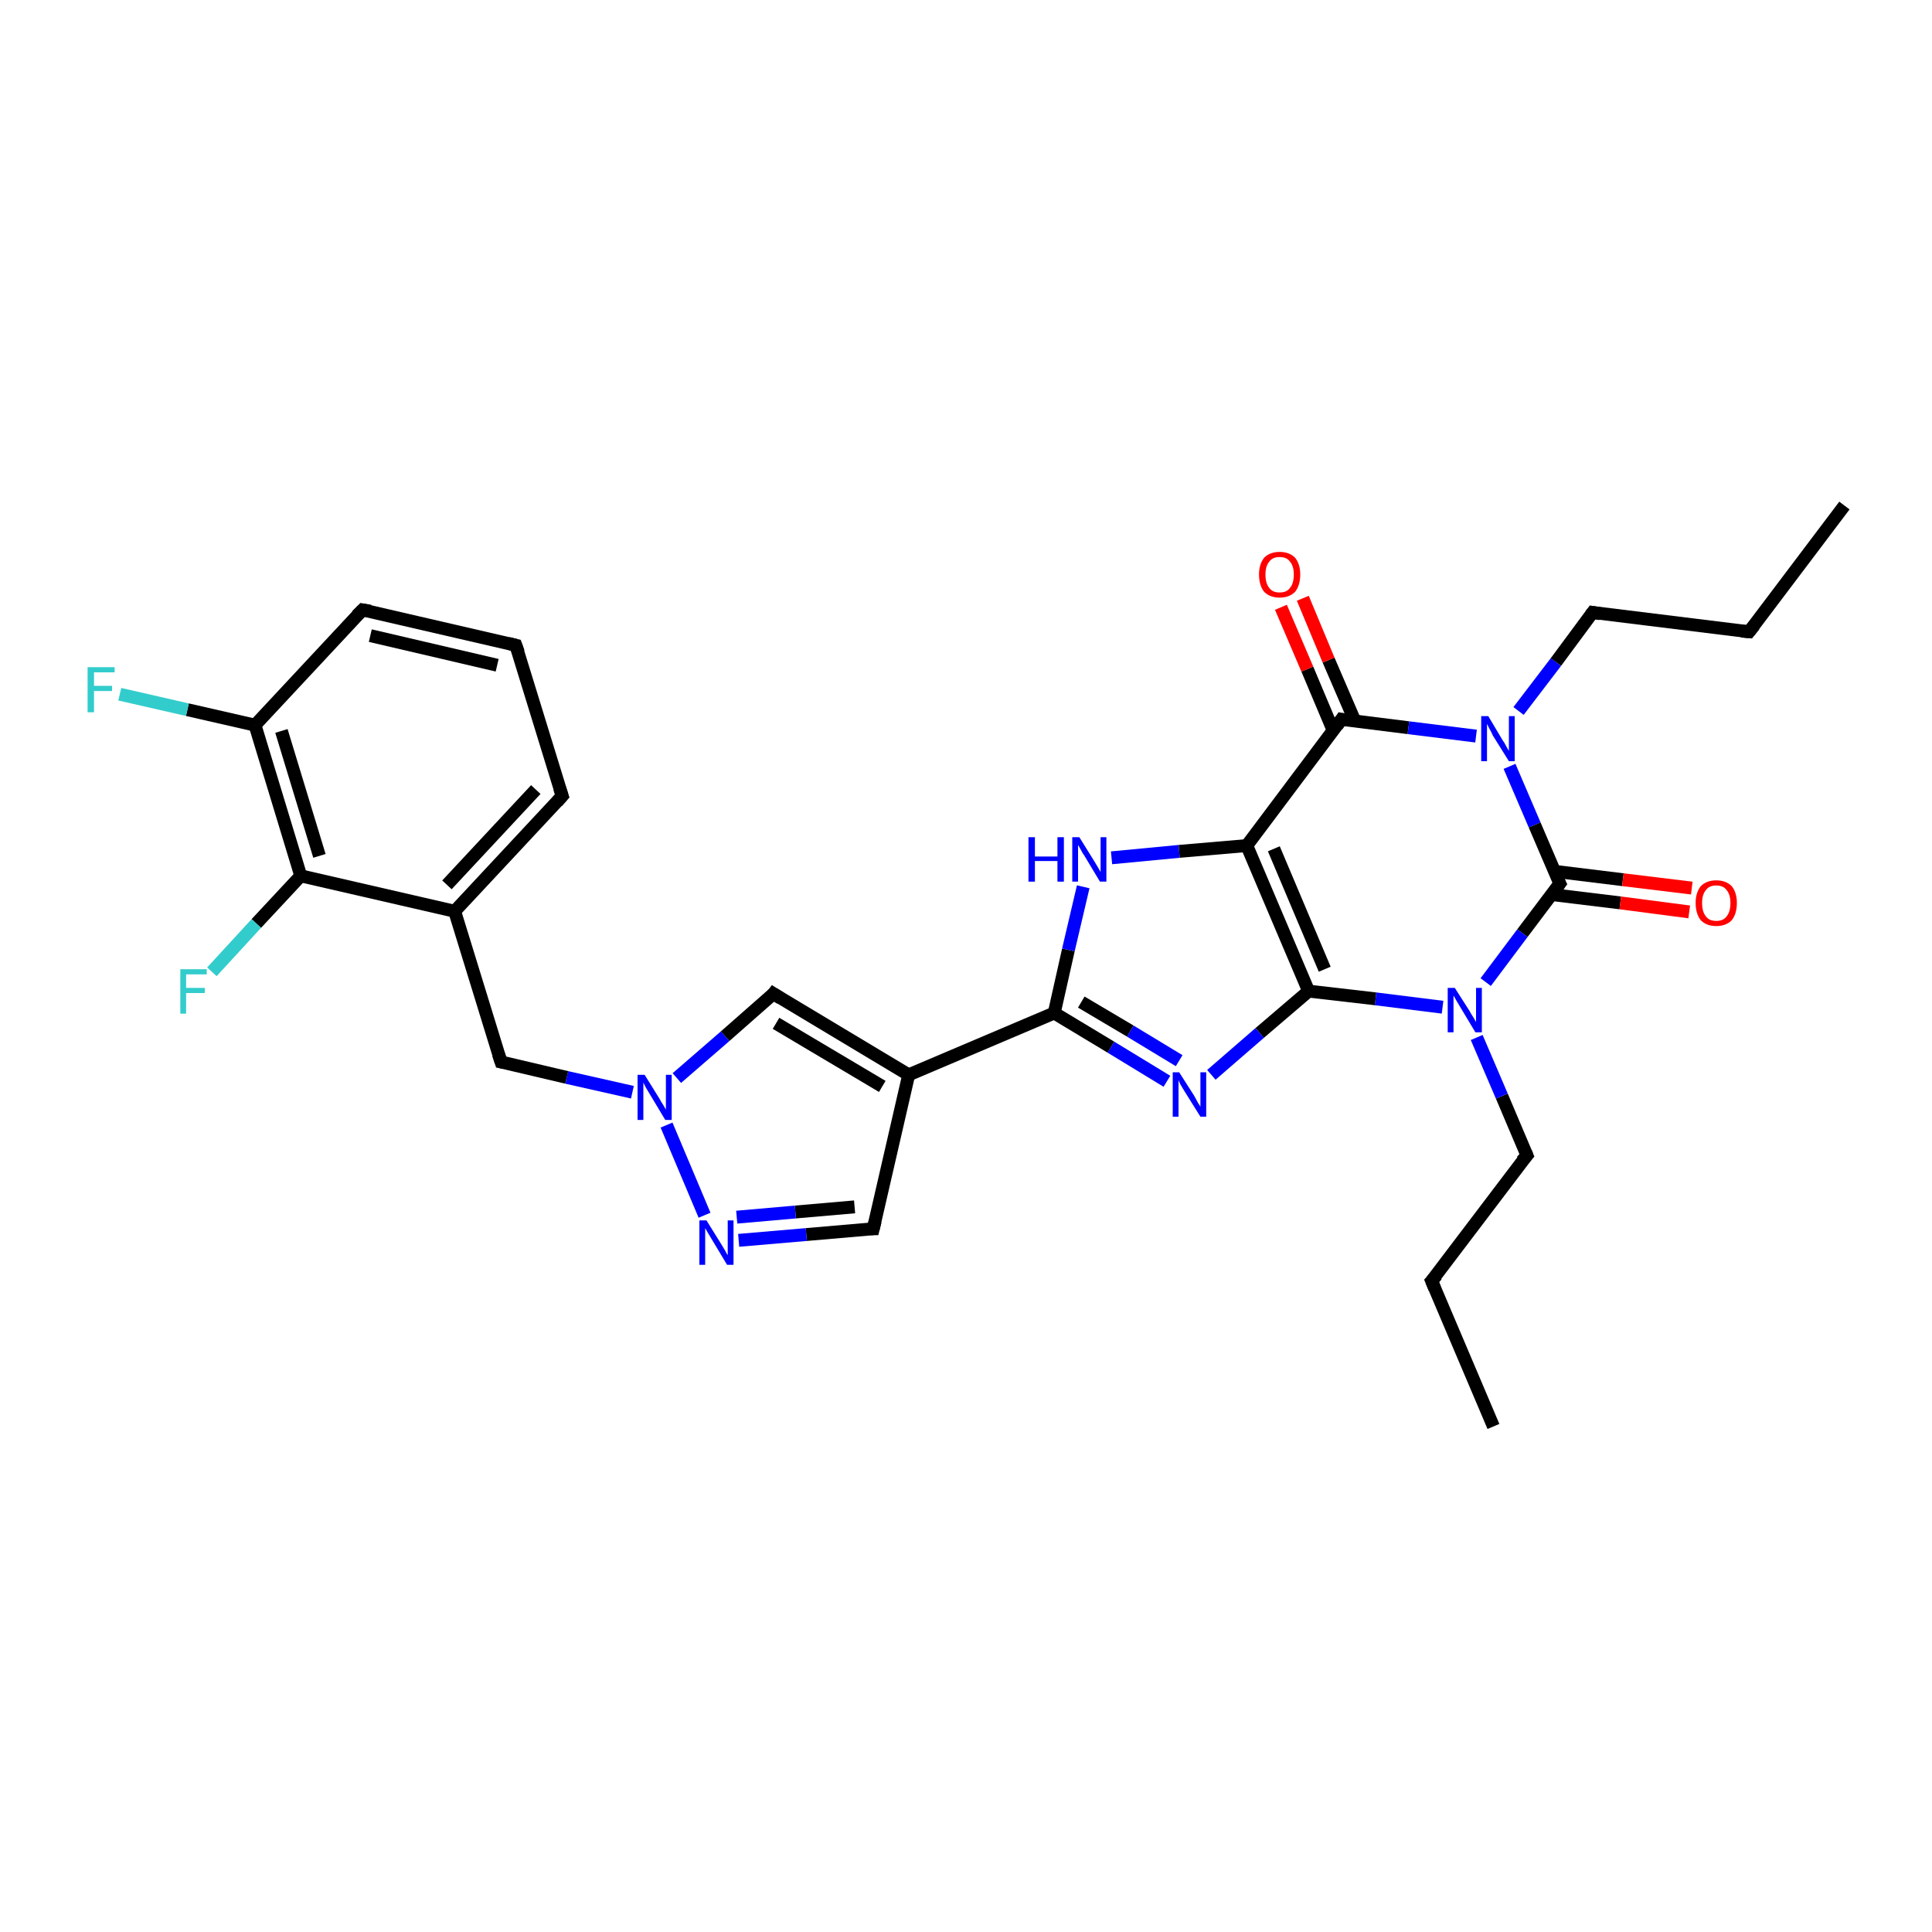 <?xml version='1.0' encoding='iso-8859-1'?>
<svg version='1.1' baseProfile='full'
              xmlns='http://www.w3.org/2000/svg'
                      xmlns:rdkit='http://www.rdkit.org/xml'
                      xmlns:xlink='http://www.w3.org/1999/xlink'
                  xml:space='preserve'
width='300px' height='300px' viewBox='0 0 300 300'>
<!-- END OF HEADER -->
<rect style='opacity:1.0;fill:#FFFFFF;stroke:none' width='300.0' height='300.0' x='0.0' y='0.0'> </rect>
<path class='bond-0 atom-0 atom-1' d='M 231.9,221.5 L 222.3,198.9' style='fill:none;fill-rule:evenodd;stroke:#000000;stroke-width:2.0px;stroke-linecap:butt;stroke-linejoin:miter;stroke-opacity:1' />
<path class='bond-1 atom-1 atom-2' d='M 222.3,198.9 L 237.1,179.4' style='fill:none;fill-rule:evenodd;stroke:#000000;stroke-width:2.0px;stroke-linecap:butt;stroke-linejoin:miter;stroke-opacity:1' />
<path class='bond-2 atom-2 atom-3' d='M 237.1,179.4 L 233.2,170.2' style='fill:none;fill-rule:evenodd;stroke:#000000;stroke-width:2.0px;stroke-linecap:butt;stroke-linejoin:miter;stroke-opacity:1' />
<path class='bond-2 atom-2 atom-3' d='M 233.2,170.2 L 229.3,161.1' style='fill:none;fill-rule:evenodd;stroke:#0000FF;stroke-width:2.0px;stroke-linecap:butt;stroke-linejoin:miter;stroke-opacity:1' />
<path class='bond-3 atom-3 atom-4' d='M 224.0,156.4 L 213.6,155.1' style='fill:none;fill-rule:evenodd;stroke:#0000FF;stroke-width:2.0px;stroke-linecap:butt;stroke-linejoin:miter;stroke-opacity:1' />
<path class='bond-3 atom-3 atom-4' d='M 213.6,155.1 L 203.2,153.9' style='fill:none;fill-rule:evenodd;stroke:#000000;stroke-width:2.0px;stroke-linecap:butt;stroke-linejoin:miter;stroke-opacity:1' />
<path class='bond-4 atom-4 atom-5' d='M 203.2,153.9 L 195.6,160.4' style='fill:none;fill-rule:evenodd;stroke:#000000;stroke-width:2.0px;stroke-linecap:butt;stroke-linejoin:miter;stroke-opacity:1' />
<path class='bond-4 atom-4 atom-5' d='M 195.6,160.4 L 188.1,166.9' style='fill:none;fill-rule:evenodd;stroke:#0000FF;stroke-width:2.0px;stroke-linecap:butt;stroke-linejoin:miter;stroke-opacity:1' />
<path class='bond-5 atom-5 atom-6' d='M 181.2,167.9 L 172.5,162.6' style='fill:none;fill-rule:evenodd;stroke:#0000FF;stroke-width:2.0px;stroke-linecap:butt;stroke-linejoin:miter;stroke-opacity:1' />
<path class='bond-5 atom-5 atom-6' d='M 172.5,162.6 L 163.7,157.3' style='fill:none;fill-rule:evenodd;stroke:#000000;stroke-width:2.0px;stroke-linecap:butt;stroke-linejoin:miter;stroke-opacity:1' />
<path class='bond-5 atom-5 atom-6' d='M 183.1,164.7 L 175.5,160.1' style='fill:none;fill-rule:evenodd;stroke:#0000FF;stroke-width:2.0px;stroke-linecap:butt;stroke-linejoin:miter;stroke-opacity:1' />
<path class='bond-5 atom-5 atom-6' d='M 175.5,160.1 L 167.9,155.6' style='fill:none;fill-rule:evenodd;stroke:#000000;stroke-width:2.0px;stroke-linecap:butt;stroke-linejoin:miter;stroke-opacity:1' />
<path class='bond-6 atom-6 atom-7' d='M 163.7,157.3 L 165.9,147.5' style='fill:none;fill-rule:evenodd;stroke:#000000;stroke-width:2.0px;stroke-linecap:butt;stroke-linejoin:miter;stroke-opacity:1' />
<path class='bond-6 atom-6 atom-7' d='M 165.9,147.5 L 168.2,137.7' style='fill:none;fill-rule:evenodd;stroke:#0000FF;stroke-width:2.0px;stroke-linecap:butt;stroke-linejoin:miter;stroke-opacity:1' />
<path class='bond-7 atom-7 atom-8' d='M 172.6,133.2 L 183.1,132.2' style='fill:none;fill-rule:evenodd;stroke:#0000FF;stroke-width:2.0px;stroke-linecap:butt;stroke-linejoin:miter;stroke-opacity:1' />
<path class='bond-7 atom-7 atom-8' d='M 183.1,132.2 L 193.6,131.3' style='fill:none;fill-rule:evenodd;stroke:#000000;stroke-width:2.0px;stroke-linecap:butt;stroke-linejoin:miter;stroke-opacity:1' />
<path class='bond-8 atom-8 atom-9' d='M 193.6,131.3 L 208.3,111.7' style='fill:none;fill-rule:evenodd;stroke:#000000;stroke-width:2.0px;stroke-linecap:butt;stroke-linejoin:miter;stroke-opacity:1' />
<path class='bond-9 atom-9 atom-10' d='M 210.4,112.0 L 206.3,102.5' style='fill:none;fill-rule:evenodd;stroke:#000000;stroke-width:2.0px;stroke-linecap:butt;stroke-linejoin:miter;stroke-opacity:1' />
<path class='bond-9 atom-9 atom-10' d='M 206.3,102.5 L 202.3,92.9' style='fill:none;fill-rule:evenodd;stroke:#FF0000;stroke-width:2.0px;stroke-linecap:butt;stroke-linejoin:miter;stroke-opacity:1' />
<path class='bond-9 atom-9 atom-10' d='M 207.0,113.4 L 203.0,103.9' style='fill:none;fill-rule:evenodd;stroke:#000000;stroke-width:2.0px;stroke-linecap:butt;stroke-linejoin:miter;stroke-opacity:1' />
<path class='bond-9 atom-9 atom-10' d='M 203.0,103.9 L 198.9,94.3' style='fill:none;fill-rule:evenodd;stroke:#FF0000;stroke-width:2.0px;stroke-linecap:butt;stroke-linejoin:miter;stroke-opacity:1' />
<path class='bond-10 atom-9 atom-11' d='M 208.3,111.7 L 218.7,113.0' style='fill:none;fill-rule:evenodd;stroke:#000000;stroke-width:2.0px;stroke-linecap:butt;stroke-linejoin:miter;stroke-opacity:1' />
<path class='bond-10 atom-9 atom-11' d='M 218.7,113.0 L 229.2,114.3' style='fill:none;fill-rule:evenodd;stroke:#0000FF;stroke-width:2.0px;stroke-linecap:butt;stroke-linejoin:miter;stroke-opacity:1' />
<path class='bond-11 atom-11 atom-12' d='M 235.8,110.4 L 241.6,102.8' style='fill:none;fill-rule:evenodd;stroke:#0000FF;stroke-width:2.0px;stroke-linecap:butt;stroke-linejoin:miter;stroke-opacity:1' />
<path class='bond-11 atom-11 atom-12' d='M 241.6,102.8 L 247.3,95.1' style='fill:none;fill-rule:evenodd;stroke:#000000;stroke-width:2.0px;stroke-linecap:butt;stroke-linejoin:miter;stroke-opacity:1' />
<path class='bond-12 atom-12 atom-13' d='M 247.3,95.1 L 271.6,98.1' style='fill:none;fill-rule:evenodd;stroke:#000000;stroke-width:2.0px;stroke-linecap:butt;stroke-linejoin:miter;stroke-opacity:1' />
<path class='bond-13 atom-13 atom-14' d='M 271.6,98.1 L 286.4,78.5' style='fill:none;fill-rule:evenodd;stroke:#000000;stroke-width:2.0px;stroke-linecap:butt;stroke-linejoin:miter;stroke-opacity:1' />
<path class='bond-14 atom-11 atom-15' d='M 234.4,119.0 L 238.3,128.1' style='fill:none;fill-rule:evenodd;stroke:#0000FF;stroke-width:2.0px;stroke-linecap:butt;stroke-linejoin:miter;stroke-opacity:1' />
<path class='bond-14 atom-11 atom-15' d='M 238.3,128.1 L 242.2,137.2' style='fill:none;fill-rule:evenodd;stroke:#000000;stroke-width:2.0px;stroke-linecap:butt;stroke-linejoin:miter;stroke-opacity:1' />
<path class='bond-15 atom-15 atom-16' d='M 240.9,138.9 L 251.6,140.2' style='fill:none;fill-rule:evenodd;stroke:#000000;stroke-width:2.0px;stroke-linecap:butt;stroke-linejoin:miter;stroke-opacity:1' />
<path class='bond-15 atom-15 atom-16' d='M 251.6,140.2 L 262.3,141.6' style='fill:none;fill-rule:evenodd;stroke:#FF0000;stroke-width:2.0px;stroke-linecap:butt;stroke-linejoin:miter;stroke-opacity:1' />
<path class='bond-15 atom-15 atom-16' d='M 241.4,135.3 L 252.0,136.6' style='fill:none;fill-rule:evenodd;stroke:#000000;stroke-width:2.0px;stroke-linecap:butt;stroke-linejoin:miter;stroke-opacity:1' />
<path class='bond-15 atom-15 atom-16' d='M 252.0,136.6 L 262.7,137.9' style='fill:none;fill-rule:evenodd;stroke:#FF0000;stroke-width:2.0px;stroke-linecap:butt;stroke-linejoin:miter;stroke-opacity:1' />
<path class='bond-16 atom-6 atom-17' d='M 163.7,157.3 L 141.1,166.9' style='fill:none;fill-rule:evenodd;stroke:#000000;stroke-width:2.0px;stroke-linecap:butt;stroke-linejoin:miter;stroke-opacity:1' />
<path class='bond-17 atom-17 atom-18' d='M 141.1,166.9 L 135.6,190.8' style='fill:none;fill-rule:evenodd;stroke:#000000;stroke-width:2.0px;stroke-linecap:butt;stroke-linejoin:miter;stroke-opacity:1' />
<path class='bond-18 atom-18 atom-19' d='M 135.6,190.8 L 125.2,191.7' style='fill:none;fill-rule:evenodd;stroke:#000000;stroke-width:2.0px;stroke-linecap:butt;stroke-linejoin:miter;stroke-opacity:1' />
<path class='bond-18 atom-18 atom-19' d='M 125.2,191.7 L 114.7,192.6' style='fill:none;fill-rule:evenodd;stroke:#0000FF;stroke-width:2.0px;stroke-linecap:butt;stroke-linejoin:miter;stroke-opacity:1' />
<path class='bond-18 atom-18 atom-19' d='M 132.7,187.4 L 123.5,188.2' style='fill:none;fill-rule:evenodd;stroke:#000000;stroke-width:2.0px;stroke-linecap:butt;stroke-linejoin:miter;stroke-opacity:1' />
<path class='bond-18 atom-18 atom-19' d='M 123.5,188.2 L 114.4,189.0' style='fill:none;fill-rule:evenodd;stroke:#0000FF;stroke-width:2.0px;stroke-linecap:butt;stroke-linejoin:miter;stroke-opacity:1' />
<path class='bond-19 atom-19 atom-20' d='M 109.4,188.7 L 103.5,174.7' style='fill:none;fill-rule:evenodd;stroke:#0000FF;stroke-width:2.0px;stroke-linecap:butt;stroke-linejoin:miter;stroke-opacity:1' />
<path class='bond-20 atom-20 atom-21' d='M 98.2,169.6 L 88.0,167.3' style='fill:none;fill-rule:evenodd;stroke:#0000FF;stroke-width:2.0px;stroke-linecap:butt;stroke-linejoin:miter;stroke-opacity:1' />
<path class='bond-20 atom-20 atom-21' d='M 88.0,167.3 L 77.8,164.9' style='fill:none;fill-rule:evenodd;stroke:#000000;stroke-width:2.0px;stroke-linecap:butt;stroke-linejoin:miter;stroke-opacity:1' />
<path class='bond-21 atom-21 atom-22' d='M 77.8,164.9 L 70.6,141.5' style='fill:none;fill-rule:evenodd;stroke:#000000;stroke-width:2.0px;stroke-linecap:butt;stroke-linejoin:miter;stroke-opacity:1' />
<path class='bond-22 atom-22 atom-23' d='M 70.6,141.5 L 87.3,123.6' style='fill:none;fill-rule:evenodd;stroke:#000000;stroke-width:2.0px;stroke-linecap:butt;stroke-linejoin:miter;stroke-opacity:1' />
<path class='bond-22 atom-22 atom-23' d='M 69.4,137.4 L 83.2,122.6' style='fill:none;fill-rule:evenodd;stroke:#000000;stroke-width:2.0px;stroke-linecap:butt;stroke-linejoin:miter;stroke-opacity:1' />
<path class='bond-23 atom-23 atom-24' d='M 87.3,123.6 L 80.1,100.2' style='fill:none;fill-rule:evenodd;stroke:#000000;stroke-width:2.0px;stroke-linecap:butt;stroke-linejoin:miter;stroke-opacity:1' />
<path class='bond-24 atom-24 atom-25' d='M 80.1,100.2 L 56.3,94.7' style='fill:none;fill-rule:evenodd;stroke:#000000;stroke-width:2.0px;stroke-linecap:butt;stroke-linejoin:miter;stroke-opacity:1' />
<path class='bond-24 atom-24 atom-25' d='M 77.2,103.3 L 57.5,98.7' style='fill:none;fill-rule:evenodd;stroke:#000000;stroke-width:2.0px;stroke-linecap:butt;stroke-linejoin:miter;stroke-opacity:1' />
<path class='bond-25 atom-25 atom-26' d='M 56.3,94.7 L 39.6,112.6' style='fill:none;fill-rule:evenodd;stroke:#000000;stroke-width:2.0px;stroke-linecap:butt;stroke-linejoin:miter;stroke-opacity:1' />
<path class='bond-26 atom-26 atom-27' d='M 39.6,112.6 L 29.1,110.2' style='fill:none;fill-rule:evenodd;stroke:#000000;stroke-width:2.0px;stroke-linecap:butt;stroke-linejoin:miter;stroke-opacity:1' />
<path class='bond-26 atom-26 atom-27' d='M 29.1,110.2 L 18.6,107.8' style='fill:none;fill-rule:evenodd;stroke:#33CCCC;stroke-width:2.0px;stroke-linecap:butt;stroke-linejoin:miter;stroke-opacity:1' />
<path class='bond-27 atom-26 atom-28' d='M 39.6,112.6 L 46.7,136.0' style='fill:none;fill-rule:evenodd;stroke:#000000;stroke-width:2.0px;stroke-linecap:butt;stroke-linejoin:miter;stroke-opacity:1' />
<path class='bond-27 atom-26 atom-28' d='M 43.7,113.5 L 49.6,132.9' style='fill:none;fill-rule:evenodd;stroke:#000000;stroke-width:2.0px;stroke-linecap:butt;stroke-linejoin:miter;stroke-opacity:1' />
<path class='bond-28 atom-28 atom-29' d='M 46.7,136.0 L 39.8,143.4' style='fill:none;fill-rule:evenodd;stroke:#000000;stroke-width:2.0px;stroke-linecap:butt;stroke-linejoin:miter;stroke-opacity:1' />
<path class='bond-28 atom-28 atom-29' d='M 39.8,143.4 L 32.9,150.9' style='fill:none;fill-rule:evenodd;stroke:#33CCCC;stroke-width:2.0px;stroke-linecap:butt;stroke-linejoin:miter;stroke-opacity:1' />
<path class='bond-29 atom-20 atom-30' d='M 105.1,167.4 L 112.6,160.9' style='fill:none;fill-rule:evenodd;stroke:#0000FF;stroke-width:2.0px;stroke-linecap:butt;stroke-linejoin:miter;stroke-opacity:1' />
<path class='bond-29 atom-20 atom-30' d='M 112.6,160.9 L 120.1,154.3' style='fill:none;fill-rule:evenodd;stroke:#000000;stroke-width:2.0px;stroke-linecap:butt;stroke-linejoin:miter;stroke-opacity:1' />
<path class='bond-30 atom-15 atom-3' d='M 242.2,137.2 L 236.4,144.9' style='fill:none;fill-rule:evenodd;stroke:#000000;stroke-width:2.0px;stroke-linecap:butt;stroke-linejoin:miter;stroke-opacity:1' />
<path class='bond-30 atom-15 atom-3' d='M 236.4,144.9 L 230.7,152.5' style='fill:none;fill-rule:evenodd;stroke:#0000FF;stroke-width:2.0px;stroke-linecap:butt;stroke-linejoin:miter;stroke-opacity:1' />
<path class='bond-31 atom-30 atom-17' d='M 120.1,154.3 L 141.1,166.9' style='fill:none;fill-rule:evenodd;stroke:#000000;stroke-width:2.0px;stroke-linecap:butt;stroke-linejoin:miter;stroke-opacity:1' />
<path class='bond-31 atom-30 atom-17' d='M 120.5,158.9 L 137.0,168.7' style='fill:none;fill-rule:evenodd;stroke:#000000;stroke-width:2.0px;stroke-linecap:butt;stroke-linejoin:miter;stroke-opacity:1' />
<path class='bond-32 atom-8 atom-4' d='M 193.6,131.3 L 203.2,153.9' style='fill:none;fill-rule:evenodd;stroke:#000000;stroke-width:2.0px;stroke-linecap:butt;stroke-linejoin:miter;stroke-opacity:1' />
<path class='bond-32 atom-8 atom-4' d='M 197.8,131.8 L 205.7,150.5' style='fill:none;fill-rule:evenodd;stroke:#000000;stroke-width:2.0px;stroke-linecap:butt;stroke-linejoin:miter;stroke-opacity:1' />
<path class='bond-33 atom-28 atom-22' d='M 46.7,136.0 L 70.6,141.5' style='fill:none;fill-rule:evenodd;stroke:#000000;stroke-width:2.0px;stroke-linecap:butt;stroke-linejoin:miter;stroke-opacity:1' />
<path d='M 222.8,200.1 L 222.3,198.9 L 223.1,198.0' style='fill:none;stroke:#000000;stroke-width:2.0px;stroke-linecap:butt;stroke-linejoin:miter;stroke-opacity:1;' />
<path d='M 236.3,180.3 L 237.1,179.4 L 236.9,178.9' style='fill:none;stroke:#000000;stroke-width:2.0px;stroke-linecap:butt;stroke-linejoin:miter;stroke-opacity:1;' />
<path d='M 207.6,112.7 L 208.3,111.7 L 208.8,111.8' style='fill:none;stroke:#000000;stroke-width:2.0px;stroke-linecap:butt;stroke-linejoin:miter;stroke-opacity:1;' />
<path d='M 247.0,95.5 L 247.3,95.1 L 248.5,95.3' style='fill:none;stroke:#000000;stroke-width:2.0px;stroke-linecap:butt;stroke-linejoin:miter;stroke-opacity:1;' />
<path d='M 270.4,98.0 L 271.6,98.1 L 272.4,97.1' style='fill:none;stroke:#000000;stroke-width:2.0px;stroke-linecap:butt;stroke-linejoin:miter;stroke-opacity:1;' />
<path d='M 242.0,136.8 L 242.2,137.2 L 241.9,137.6' style='fill:none;stroke:#000000;stroke-width:2.0px;stroke-linecap:butt;stroke-linejoin:miter;stroke-opacity:1;' />
<path d='M 135.9,189.6 L 135.6,190.8 L 135.1,190.8' style='fill:none;stroke:#000000;stroke-width:2.0px;stroke-linecap:butt;stroke-linejoin:miter;stroke-opacity:1;' />
<path d='M 78.3,165.0 L 77.8,164.9 L 77.4,163.7' style='fill:none;stroke:#000000;stroke-width:2.0px;stroke-linecap:butt;stroke-linejoin:miter;stroke-opacity:1;' />
<path d='M 86.5,124.5 L 87.3,123.6 L 86.9,122.4' style='fill:none;stroke:#000000;stroke-width:2.0px;stroke-linecap:butt;stroke-linejoin:miter;stroke-opacity:1;' />
<path d='M 80.5,101.3 L 80.1,100.2 L 78.9,99.9' style='fill:none;stroke:#000000;stroke-width:2.0px;stroke-linecap:butt;stroke-linejoin:miter;stroke-opacity:1;' />
<path d='M 57.5,94.9 L 56.3,94.7 L 55.4,95.6' style='fill:none;stroke:#000000;stroke-width:2.0px;stroke-linecap:butt;stroke-linejoin:miter;stroke-opacity:1;' />
<path d='M 119.8,154.7 L 120.1,154.3 L 121.2,155.0' style='fill:none;stroke:#000000;stroke-width:2.0px;stroke-linecap:butt;stroke-linejoin:miter;stroke-opacity:1;' />
<path class='atom-3' d='M 225.9 153.4
L 228.2 157.0
Q 228.4 157.4, 228.8 158.0
Q 229.2 158.7, 229.2 158.7
L 229.2 153.4
L 230.1 153.4
L 230.1 160.3
L 229.1 160.3
L 226.7 156.3
Q 226.4 155.8, 226.1 155.3
Q 225.8 154.7, 225.7 154.6
L 225.7 160.3
L 224.8 160.3
L 224.8 153.4
L 225.9 153.4
' fill='#0000FF'/>
<path class='atom-5' d='M 183.1 166.5
L 185.4 170.1
Q 185.6 170.5, 186.0 171.2
Q 186.4 171.8, 186.4 171.9
L 186.4 166.5
L 187.3 166.5
L 187.3 173.4
L 186.4 173.4
L 183.9 169.4
Q 183.6 168.9, 183.3 168.4
Q 183.0 167.8, 183.0 167.7
L 183.0 173.4
L 182.1 173.4
L 182.1 166.5
L 183.1 166.5
' fill='#0000FF'/>
<path class='atom-7' d='M 159.7 130.0
L 160.7 130.0
L 160.7 133.0
L 164.2 133.0
L 164.2 130.0
L 165.2 130.0
L 165.2 136.9
L 164.2 136.9
L 164.2 133.7
L 160.7 133.7
L 160.7 136.9
L 159.7 136.9
L 159.7 130.0
' fill='#0000FF'/>
<path class='atom-7' d='M 167.6 130.0
L 169.9 133.7
Q 170.1 134.0, 170.5 134.7
Q 170.9 135.4, 170.9 135.4
L 170.9 130.0
L 171.8 130.0
L 171.8 136.9
L 170.8 136.9
L 168.4 132.9
Q 168.1 132.5, 167.8 131.9
Q 167.5 131.4, 167.4 131.2
L 167.4 136.9
L 166.5 136.9
L 166.5 130.0
L 167.6 130.0
' fill='#0000FF'/>
<path class='atom-10' d='M 195.5 89.2
Q 195.5 87.6, 196.3 86.6
Q 197.2 85.7, 198.7 85.7
Q 200.2 85.7, 201.1 86.6
Q 201.9 87.6, 201.9 89.2
Q 201.9 90.9, 201.1 91.9
Q 200.2 92.8, 198.7 92.8
Q 197.2 92.8, 196.3 91.9
Q 195.5 90.9, 195.5 89.2
M 198.7 92.0
Q 199.8 92.0, 200.3 91.3
Q 200.9 90.6, 200.9 89.2
Q 200.9 87.9, 200.3 87.2
Q 199.8 86.5, 198.7 86.5
Q 197.6 86.5, 197.1 87.2
Q 196.5 87.9, 196.5 89.2
Q 196.5 90.6, 197.1 91.3
Q 197.6 92.0, 198.7 92.0
' fill='#FF0000'/>
<path class='atom-11' d='M 231.1 111.2
L 233.3 114.9
Q 233.6 115.3, 233.9 115.9
Q 234.3 116.6, 234.3 116.6
L 234.3 111.2
L 235.2 111.2
L 235.2 118.2
L 234.3 118.2
L 231.8 114.2
Q 231.6 113.7, 231.3 113.2
Q 231.0 112.6, 230.9 112.4
L 230.9 118.2
L 230.0 118.2
L 230.0 111.2
L 231.1 111.2
' fill='#0000FF'/>
<path class='atom-16' d='M 263.3 140.2
Q 263.3 138.6, 264.1 137.6
Q 265.0 136.7, 266.5 136.7
Q 268.0 136.7, 268.9 137.6
Q 269.7 138.6, 269.7 140.2
Q 269.7 141.9, 268.9 142.9
Q 268.0 143.8, 266.5 143.8
Q 265.0 143.8, 264.1 142.9
Q 263.3 141.9, 263.3 140.2
M 266.5 143.0
Q 267.6 143.0, 268.1 142.3
Q 268.7 141.6, 268.7 140.2
Q 268.7 138.9, 268.1 138.2
Q 267.6 137.5, 266.5 137.5
Q 265.4 137.5, 264.9 138.2
Q 264.3 138.9, 264.3 140.2
Q 264.3 141.6, 264.9 142.3
Q 265.4 143.0, 266.5 143.0
' fill='#FF0000'/>
<path class='atom-19' d='M 109.7 189.5
L 112.0 193.2
Q 112.2 193.5, 112.6 194.2
Q 112.9 194.8, 113.0 194.9
L 113.0 189.5
L 113.9 189.5
L 113.9 196.4
L 112.9 196.4
L 110.5 192.4
Q 110.2 191.9, 109.9 191.4
Q 109.6 190.9, 109.5 190.7
L 109.5 196.4
L 108.6 196.4
L 108.6 189.5
L 109.7 189.5
' fill='#0000FF'/>
<path class='atom-20' d='M 100.1 166.9
L 102.4 170.6
Q 102.6 171.0, 103.0 171.6
Q 103.4 172.3, 103.4 172.3
L 103.4 166.9
L 104.3 166.9
L 104.3 173.9
L 103.3 173.9
L 100.9 169.9
Q 100.6 169.4, 100.3 168.9
Q 100.0 168.3, 99.9 168.1
L 99.9 173.9
L 99.0 173.9
L 99.0 166.9
L 100.1 166.9
' fill='#0000FF'/>
<path class='atom-27' d='M 13.6 103.6
L 17.8 103.6
L 17.8 104.4
L 14.6 104.4
L 14.6 106.5
L 17.4 106.5
L 17.4 107.3
L 14.6 107.3
L 14.6 110.6
L 13.6 110.6
L 13.6 103.6
' fill='#33CCCC'/>
<path class='atom-29' d='M 28.0 150.5
L 32.1 150.5
L 32.1 151.3
L 28.9 151.3
L 28.9 153.4
L 31.8 153.4
L 31.8 154.2
L 28.9 154.2
L 28.9 157.4
L 28.0 157.4
L 28.0 150.5
' fill='#33CCCC'/>
</svg>
